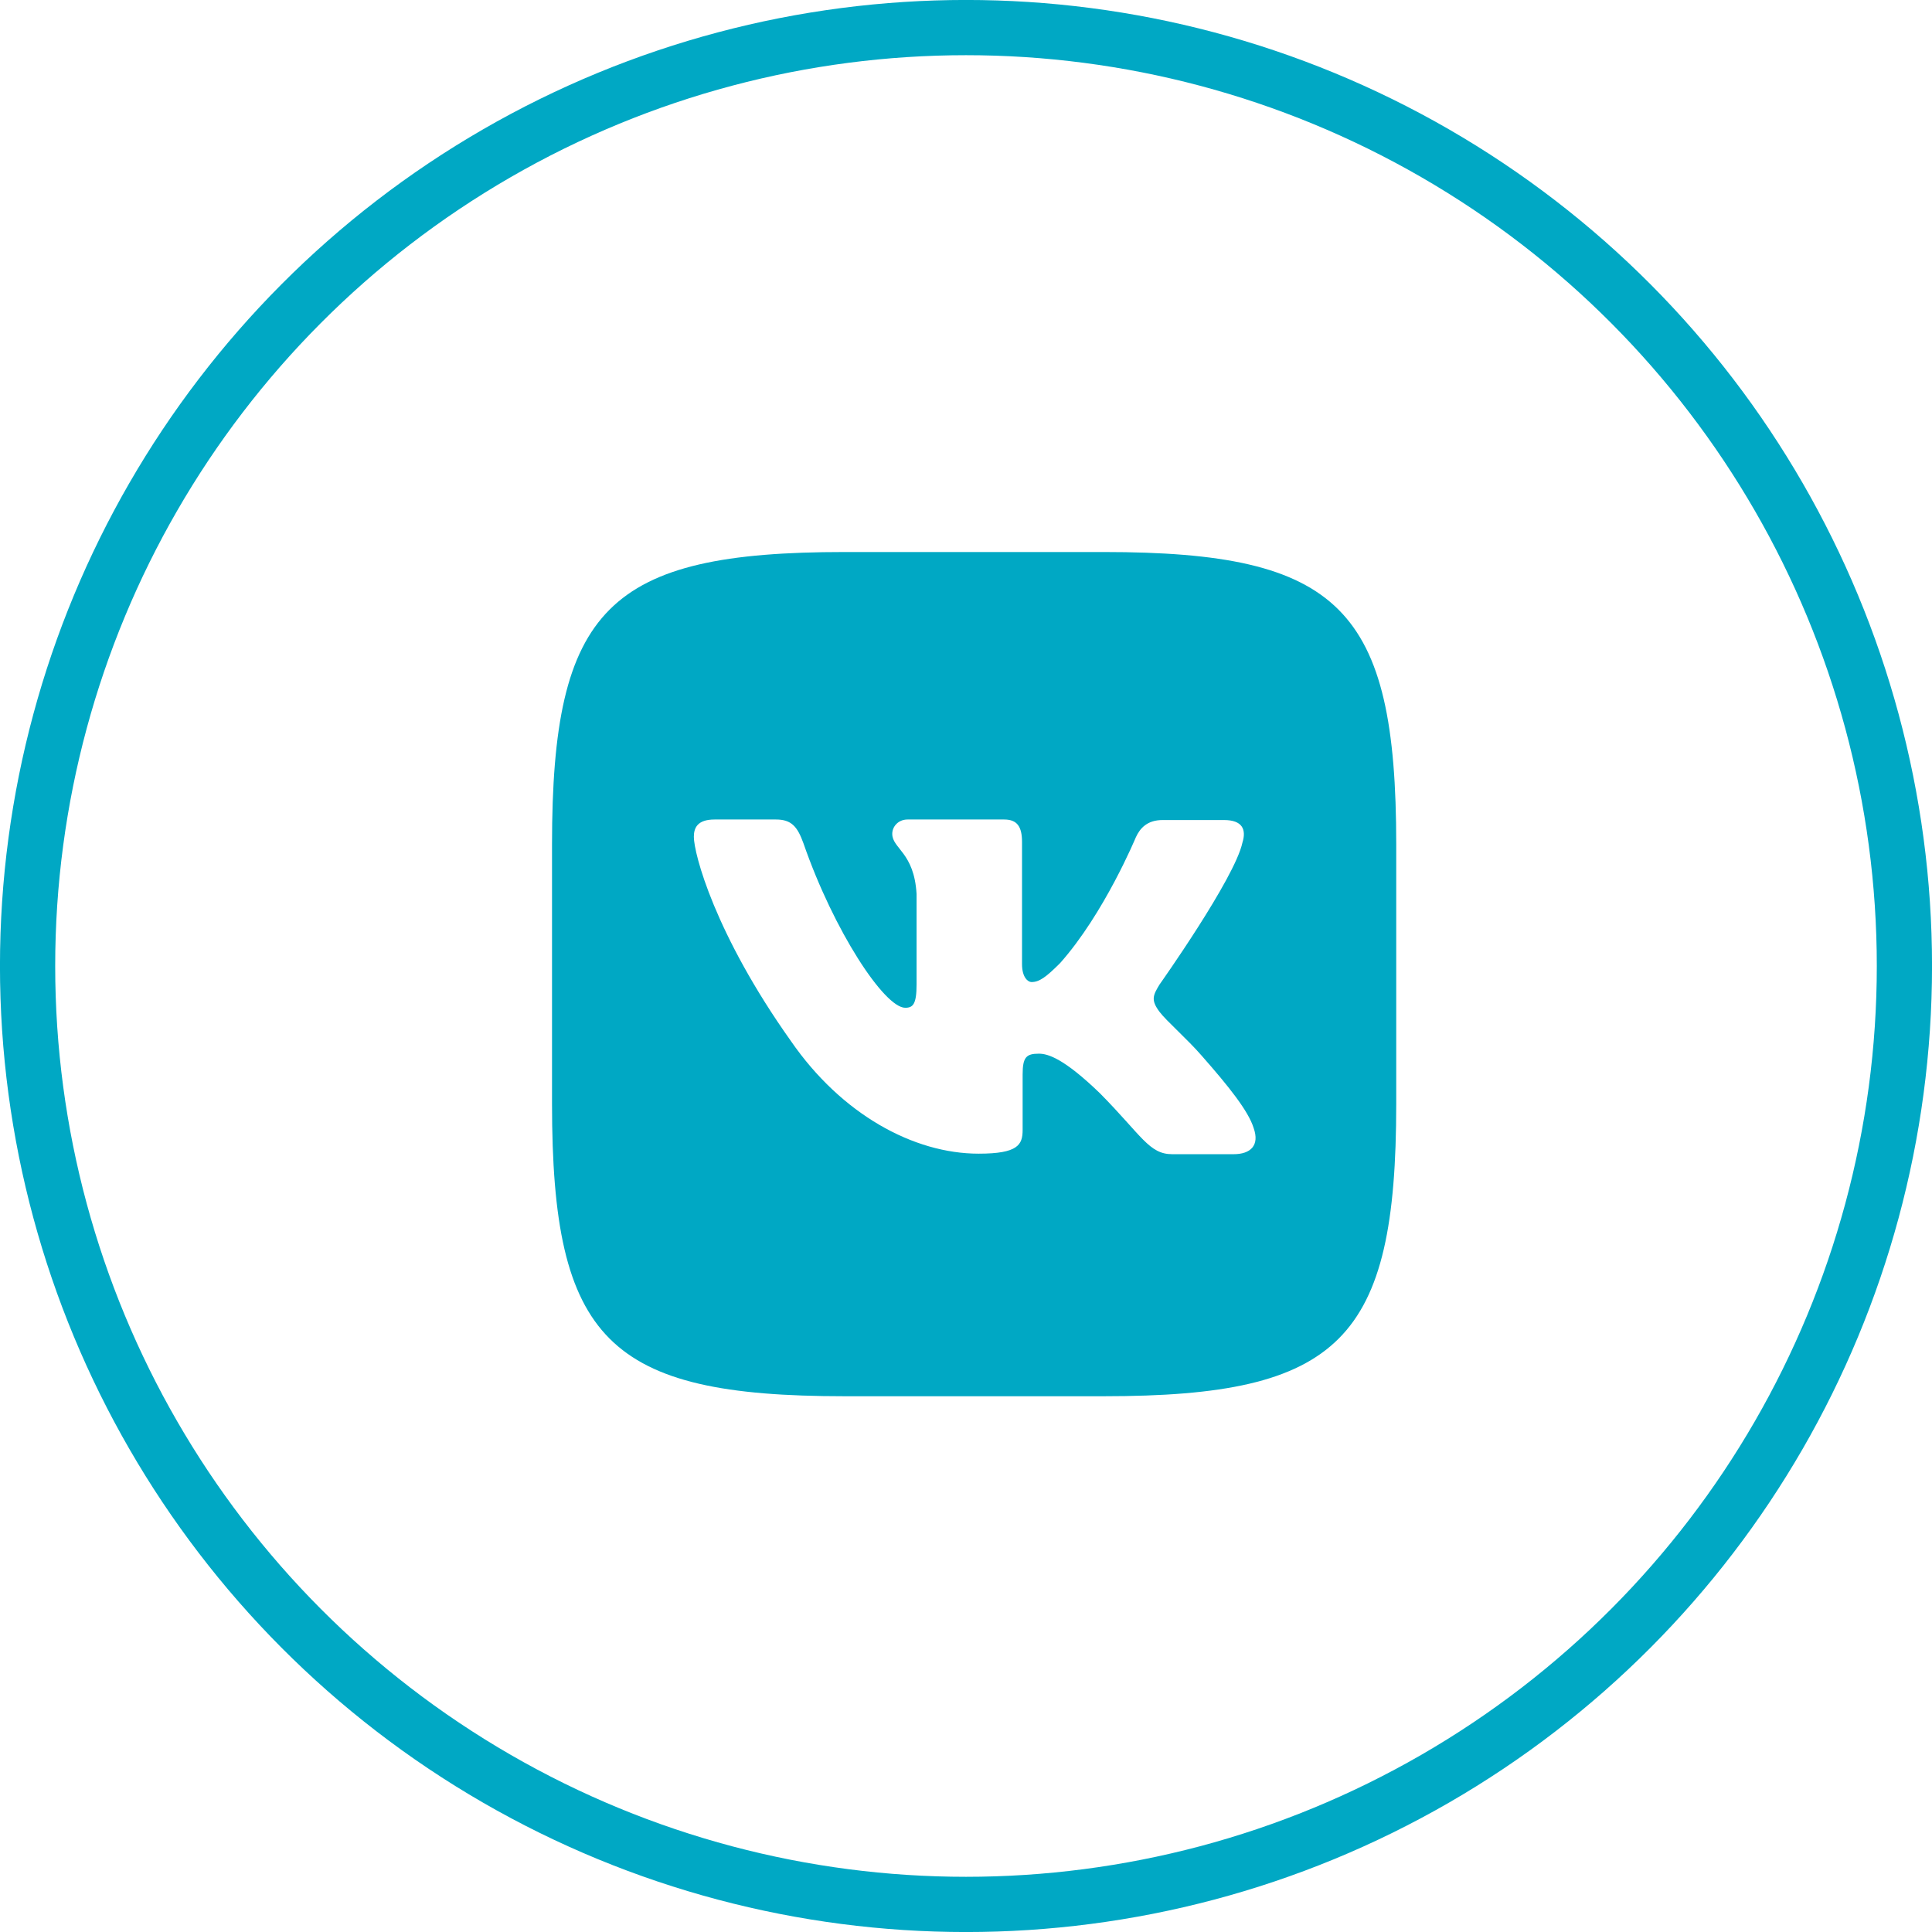 <?xml version="1.0" encoding="UTF-8"?> <svg xmlns="http://www.w3.org/2000/svg" width="29" height="29" viewBox="0 0 29 29" fill="none"> <path d="M16.567 8.286H12.677C9.128 8.286 8.286 9.127 8.286 12.677V16.567C8.286 20.116 9.128 20.958 12.677 20.958H16.567C20.117 20.958 20.958 20.116 20.958 16.567V12.677C20.958 9.127 20.109 8.286 16.567 8.286ZM18.516 17.325H17.596C17.248 17.325 17.141 17.049 16.514 16.414C15.969 15.886 15.728 15.816 15.594 15.816C15.404 15.816 15.35 15.869 15.35 16.13V16.961C15.35 17.184 15.28 17.317 14.69 17.317C13.714 17.317 12.632 16.727 11.873 15.628C10.728 14.017 10.415 12.811 10.415 12.561C10.415 12.427 10.468 12.301 10.726 12.301H11.648C11.881 12.301 11.97 12.409 12.06 12.658C12.516 13.974 13.275 15.127 13.588 15.127C13.704 15.127 13.758 15.073 13.758 14.778V13.419C13.722 12.793 13.393 12.739 13.393 12.516C13.393 12.409 13.481 12.301 13.623 12.301H15.073C15.269 12.301 15.341 12.409 15.341 12.64V14.473C15.341 14.671 15.43 14.741 15.483 14.741C15.599 14.741 15.698 14.671 15.912 14.457C16.574 13.714 17.049 12.569 17.049 12.569C17.11 12.435 17.218 12.309 17.451 12.309H18.373C18.649 12.309 18.711 12.451 18.649 12.649C18.534 13.186 17.405 14.778 17.405 14.778C17.308 14.939 17.271 15.009 17.405 15.188C17.505 15.322 17.826 15.601 18.041 15.85C18.435 16.298 18.738 16.673 18.818 16.933C18.909 17.191 18.775 17.325 18.515 17.325L18.516 17.325Z" fill="#00A8C4"></path> <circle cx="14.5" cy="14.5" r="14.086" stroke="#00A8C4" stroke-width="0.829"></circle> </svg> 